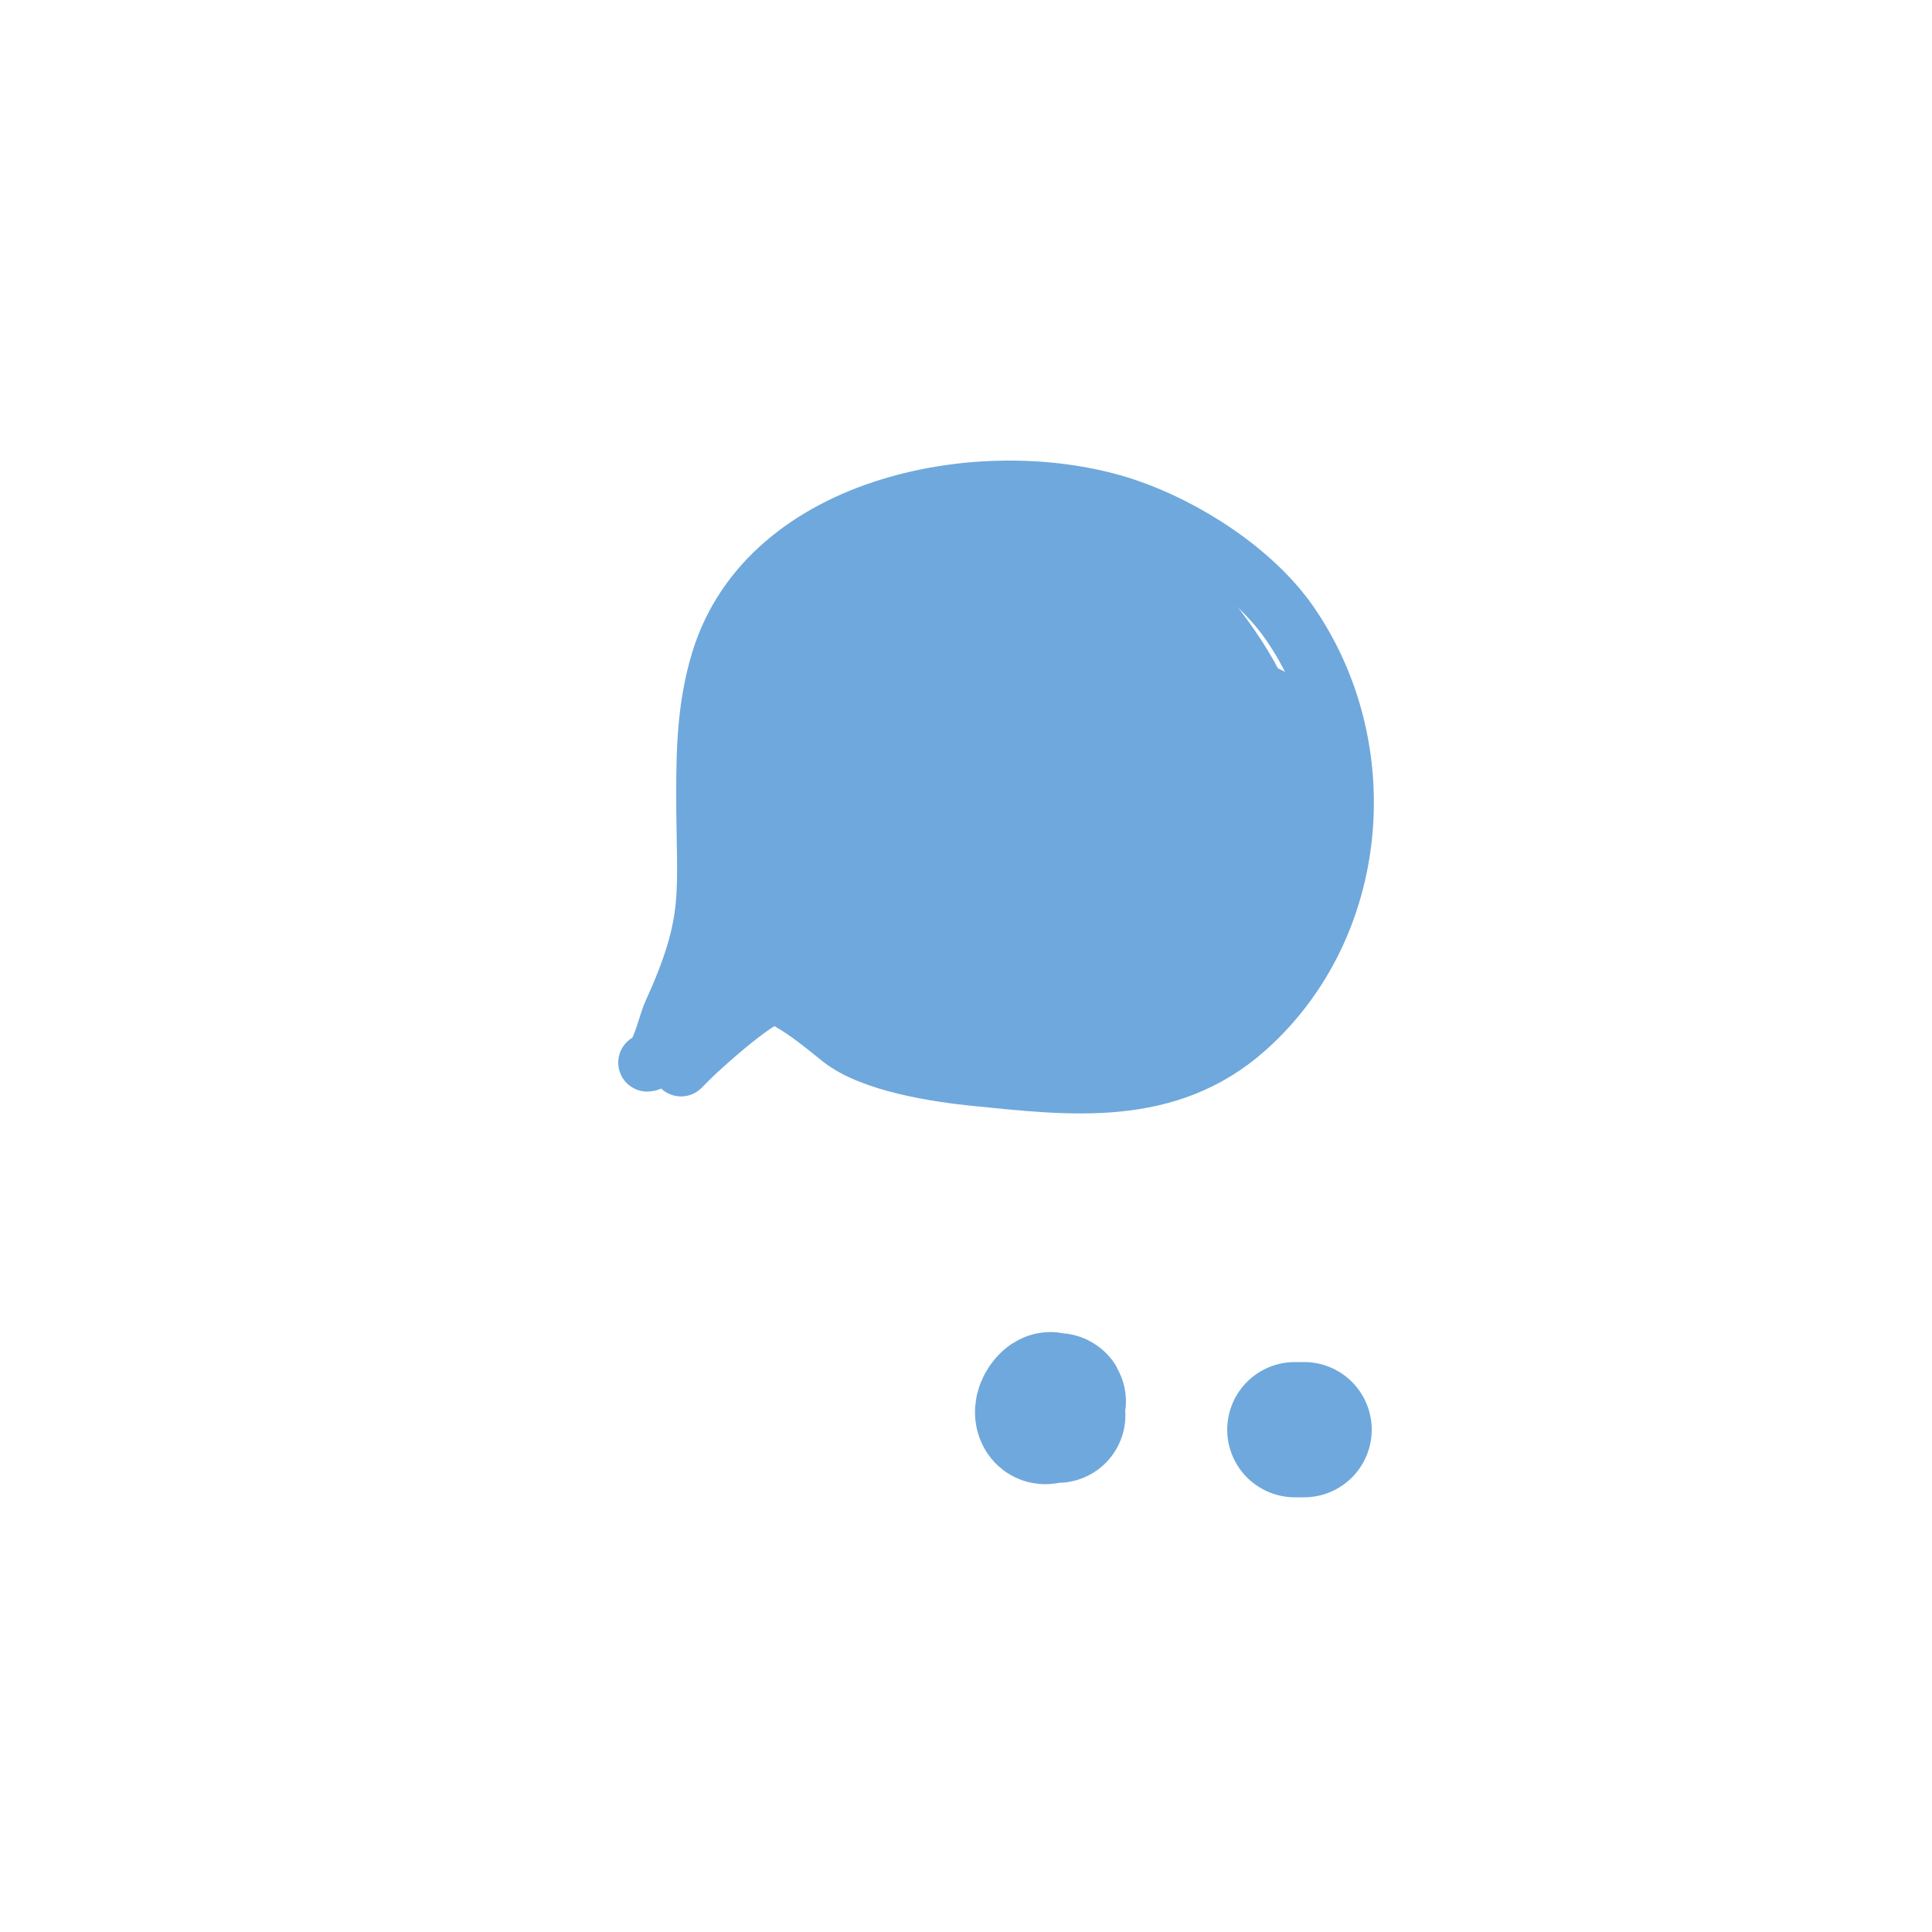 <svg viewBox='0 0 400 400' version='1.1' xmlns='http://www.w3.org/2000/svg' xmlns:xlink='http://www.w3.org/1999/xlink'><g fill='none' stroke='#6fa8dc' stroke-width='12' stroke-linecap='round' stroke-linejoin='round'><path d='M134,220c2.367,0 4.064,-7.942 5,-10c8.993,-19.785 7,-24.689 7,-46c0,-9.538 0.341,-18.137 3,-27c9.958,-33.194 55.762,-41.413 84,-32c12.332,4.111 26.521,13.197 34,24c17.876,25.821 14.764,62.877 -9,84c-16.287,14.478 -36.221,11.978 -56,10c-7.756,-0.776 -21.521,-2.817 -28,-8c-4.399,-3.52 -7.724,-6.362 -13,-9c-2.505,-1.252 -15.666,10.666 -18,13c-0.433,0.433 -2,2 -2,2c0,0 0,-2.8 0,-3'/><path d='M160,197c-13.182,-13.182 1.326,-43.991 12,-56c3.81,-4.286 9.176,-6.899 14,-10c1.881,-1.209 6,-5.236 6,-3c0,0.745 -1.353,0.63 -2,1c-6.097,3.484 -13.336,7.67 -18,13c-10.824,12.37 -26.165,42.341 -22,59c4.448,17.791 29.585,-14.176 10,-12c-1.689,0.188 -3.351,0.588 -5,1c-2.169,0.542 -4.139,1.76 -6,3'/><path d='M149,203c2.416,-12.079 5.116,-23.757 7,-36c0.677,-4.399 7,-15.334 7,-17'/></g>
<g fill='none' stroke='#6fa8dc' stroke-width='28' stroke-linecap='round' stroke-linejoin='round'><path d='M161,155c-1.935,-11.607 6.965,-18.933 16,-27c23.513,-20.994 48.974,-18.972 68,6c5.315,6.976 13.857,19.142 10,29c-7.815,19.972 -33.616,37 -55,37c-17.818,0 -36.562,-6.687 -39,-27c-4.341,-36.176 41.212,-54.498 69,-40c5.563,2.903 16.261,9.526 19,16c12.749,30.133 -18.781,58 -47,58c-19.791,0 -33.273,-22.91 -29,-40'/><path d='M211,159c-1.859,-9.294 -13.67,-18.735 -24,-14c-19.805,9.077 -21.779,37.034 -5,50c23.588,18.227 70.619,0.572 67,-32c-0.445,-4.003 -2.88,-7.575 -5,-11c-20.177,-32.594 -63.106,-5.084 -52,27c9.049,26.141 56.818,31.911 63,1c2.397,-11.984 1.468,-30.532 -8,-40c-16.518,-16.518 -34.399,14.009 -32,29c0.685,4.279 2.719,8.316 5,12c2.113,3.413 4.705,6.708 8,9c4.295,2.988 19.264,11.894 26,6c9.148,-8.004 7.737,-23.683 7,-34c-0.271,-3.791 0.801,-11 -3,-11c-3.667,0 -0.686,7.398 0,11c2.103,11.039 8.58,23.84 3,35c-6.413,12.826 -34.501,22.499 -45,12c-1.179,-1.179 3.342,-0.166 5,0c2.018,0.202 3.972,1 6,1c3.763,0 13.789,-3.116 16,-4c13.641,-5.457 18.189,-23.716 10,-36c-0.661,-0.992 -1.563,2.388 -2,3c-3.541,4.957 -3.037,6.243 -8,9c-7.124,3.958 -18.751,3.026 -23,-5c-1.973,-3.726 -2.977,-7.91 -4,-12c-1.353,-5.413 2.92,-7.497 7,-4c1.856,1.591 12.656,19.145 16,8c0.67,-2.235 0.67,-4.765 0,-7c-4.051,-13.504 -25.861,0.186 -20,8c5.269,7.025 18.638,-11.181 13,-14c-5.269,-2.634 -19.805,6.659 -16,13c5.915,9.858 24.417,-16.007 10,-10c-2.903,1.209 -5.566,3.009 -8,5c-1.29,1.055 -2,2.667 -3,4'/><path d='M258,133'/><path d='M225,282'/><path d='M217,292c2.291,-4.583 -1.957,-0.913 -1,1c0.717,1.433 3.75,-3 3,-3c-1.268,0 -2.088,3 0,3'/><path d='M270,296c-1.889,0 -2.889,0 -1,0'/></g>
</svg>
